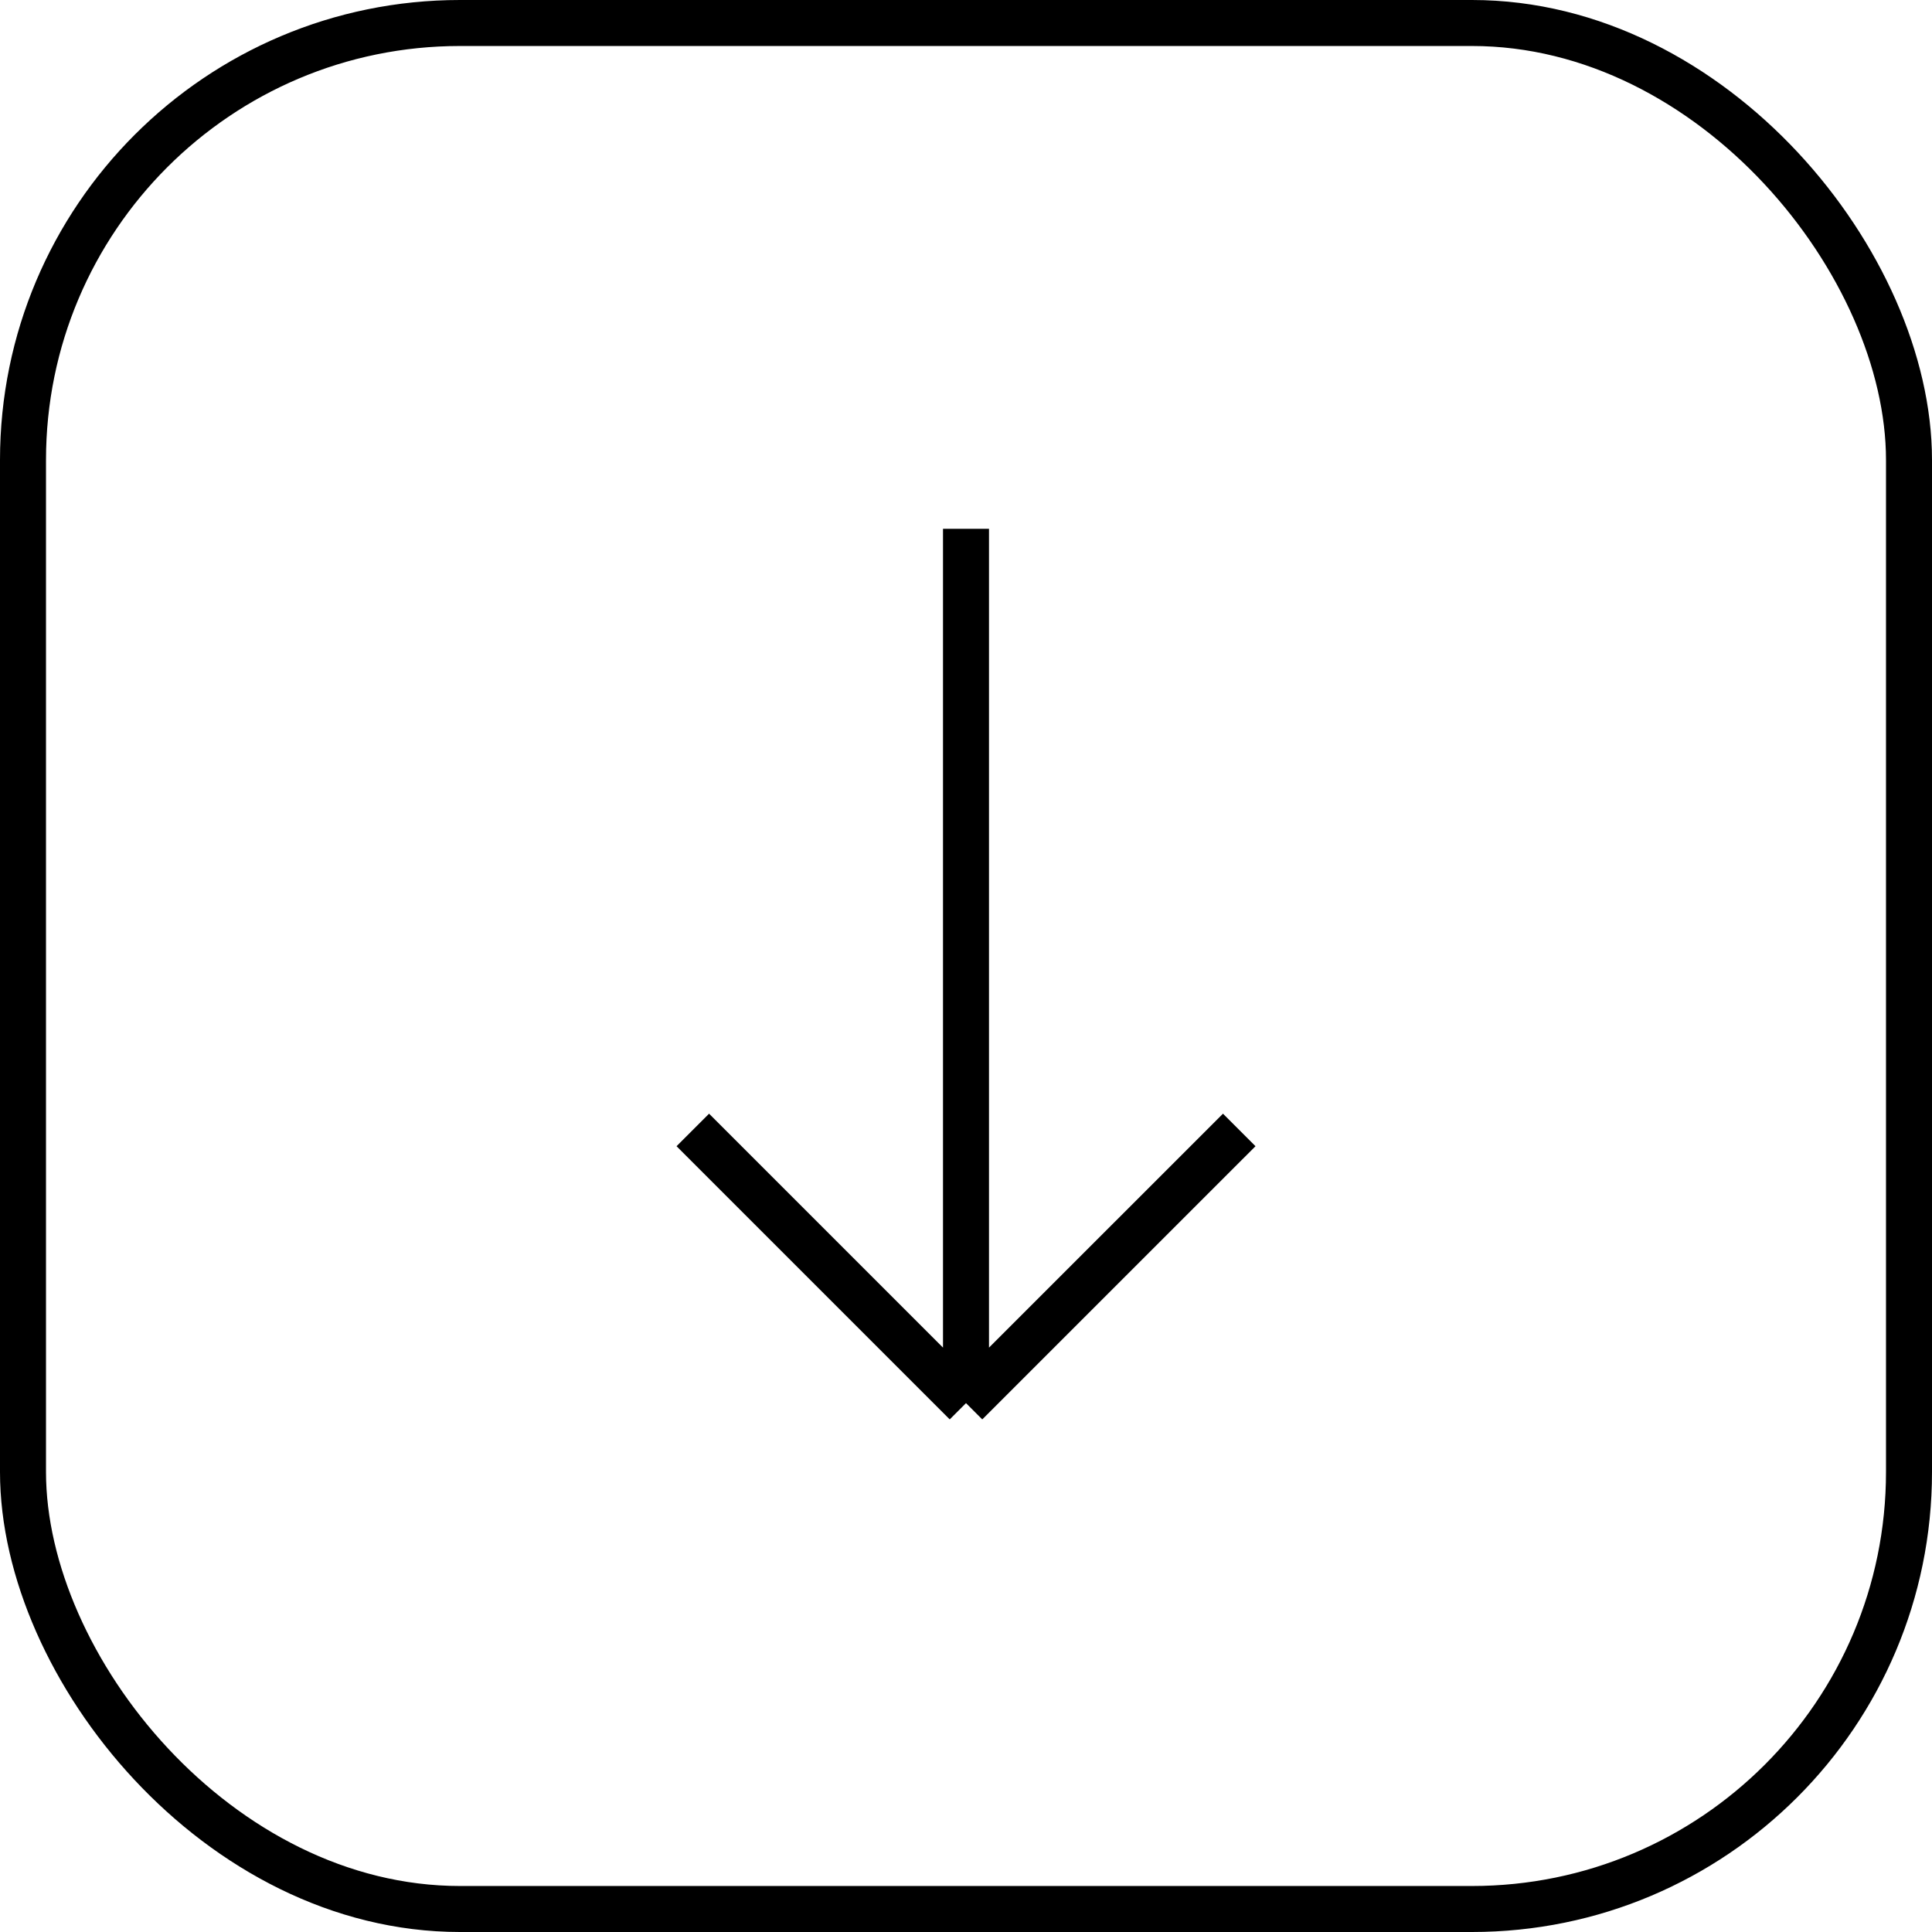 <svg xmlns="http://www.w3.org/2000/svg" width="42" height="42" viewBox="0 0 42 42" fill="none"><rect x="0.5" y="0.5" width="41" height="41" rx="9.5" stroke="black"></rect><path d="M21 11.496L21 30.503M21 30.503L15.061 24.564M21 30.503L26.94 24.564" stroke="black"></path></svg>